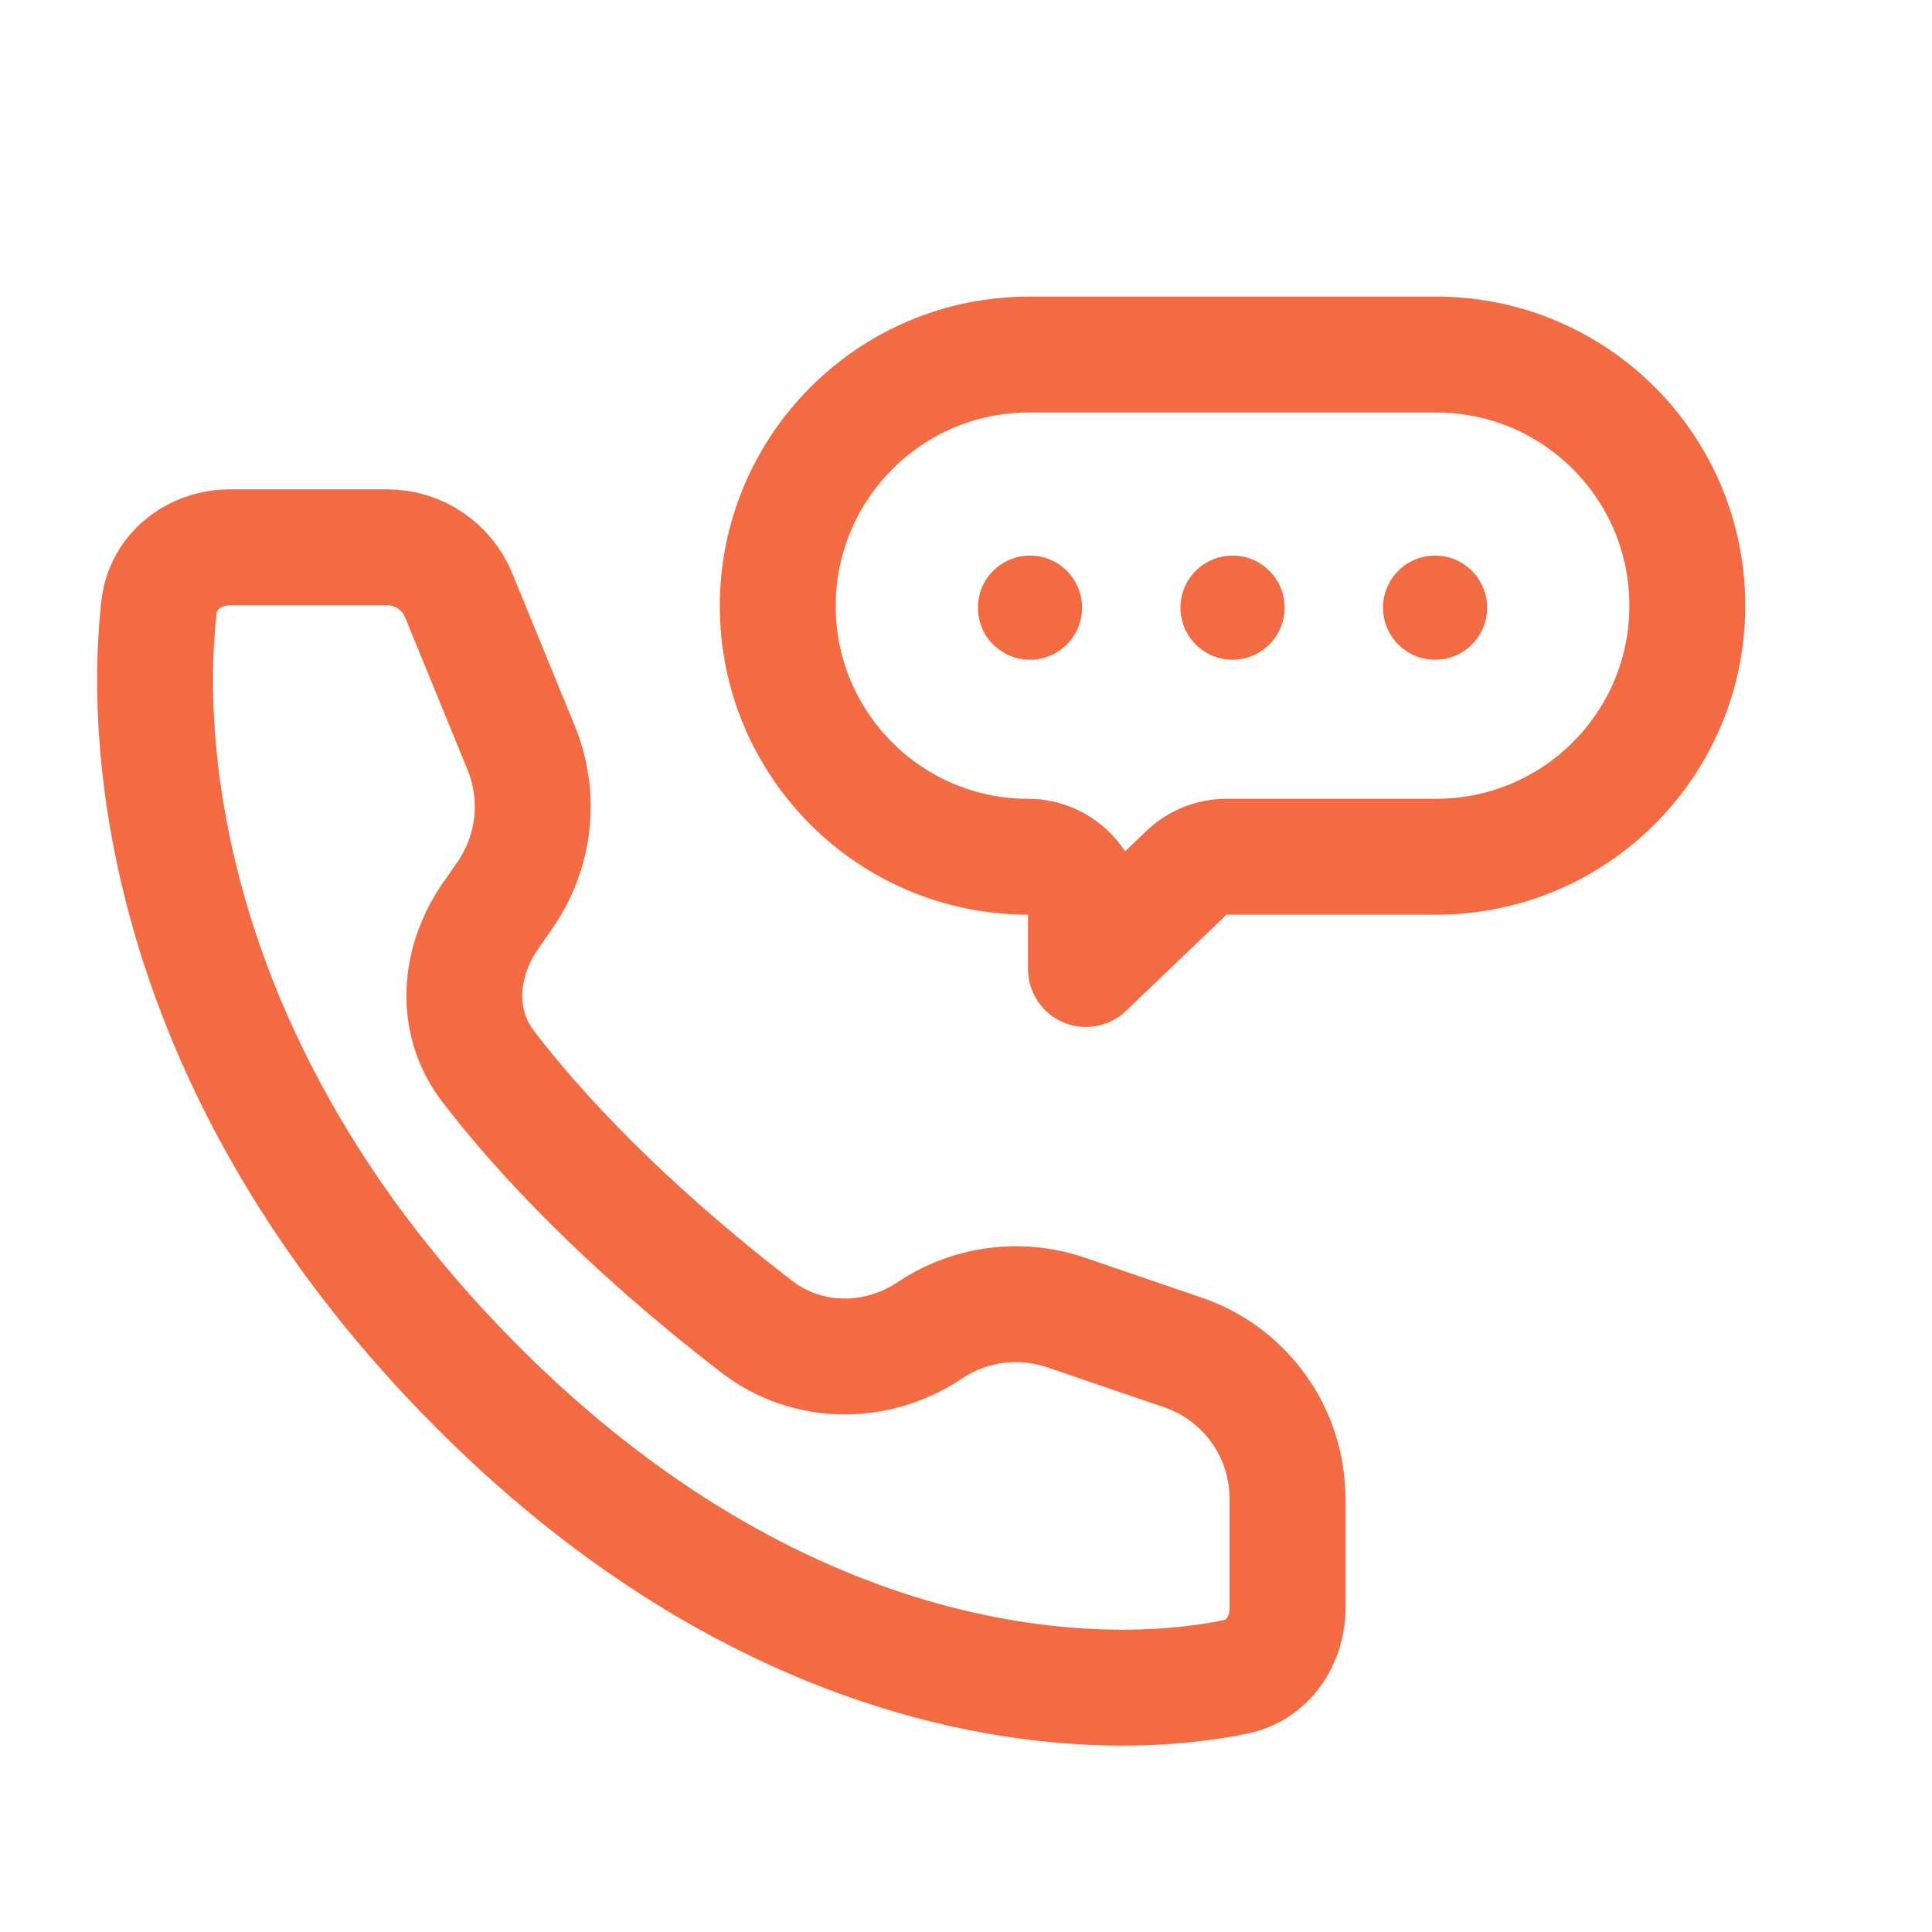 <svg width="25" height="25" viewBox="0 0 25 25" fill="none" xmlns="http://www.w3.org/2000/svg">
<path d="M14.052 11.836C14.052 11.421 13.716 11.086 13.302 11.086C11.515 11.086 10.064 9.632 10.064 7.842C10.064 6.047 11.52 4.588 13.313 4.588H18.585C20.38 4.588 21.834 6.042 21.834 7.837C21.834 9.631 20.38 11.086 18.585 11.086H15.871C15.678 11.086 15.493 11.16 15.353 11.294L14.052 12.539V11.836Z" stroke="#F36B43" stroke-width="1.5" stroke-linecap="round" stroke-linejoin="round"/>
<ellipse cx="13.328" cy="7.863" rx="0.674" ry="0.674" fill="#F36B43"/>
<ellipse cx="15.949" cy="7.863" rx="0.674" ry="0.674" fill="#F36B43"/>
<ellipse cx="18.57" cy="7.863" rx="0.674" ry="0.674" fill="#F36B43"/>
<path d="M6.745 9.68L5.935 7.703C5.781 7.327 5.416 7.082 5.01 7.082H2.976C2.515 7.082 2.109 7.395 2.058 7.853C1.809 10.072 2.361 14.131 6.192 17.962C10.037 21.807 13.976 22.113 15.991 21.698C16.401 21.614 16.66 21.234 16.66 20.815V19.393C16.66 18.537 16.116 17.776 15.306 17.5L13.792 16.983C13.21 16.785 12.569 16.865 12.054 17.2L12.01 17.229C11.329 17.673 10.443 17.666 9.799 17.172C8.09 15.859 6.964 14.649 6.311 13.791C5.876 13.22 5.933 12.454 6.34 11.863L6.54 11.574C6.923 11.018 7 10.306 6.745 9.68Z" stroke="#F36B43" stroke-width="1.5" stroke-linecap="round" stroke-linejoin="round"/>
</svg>
